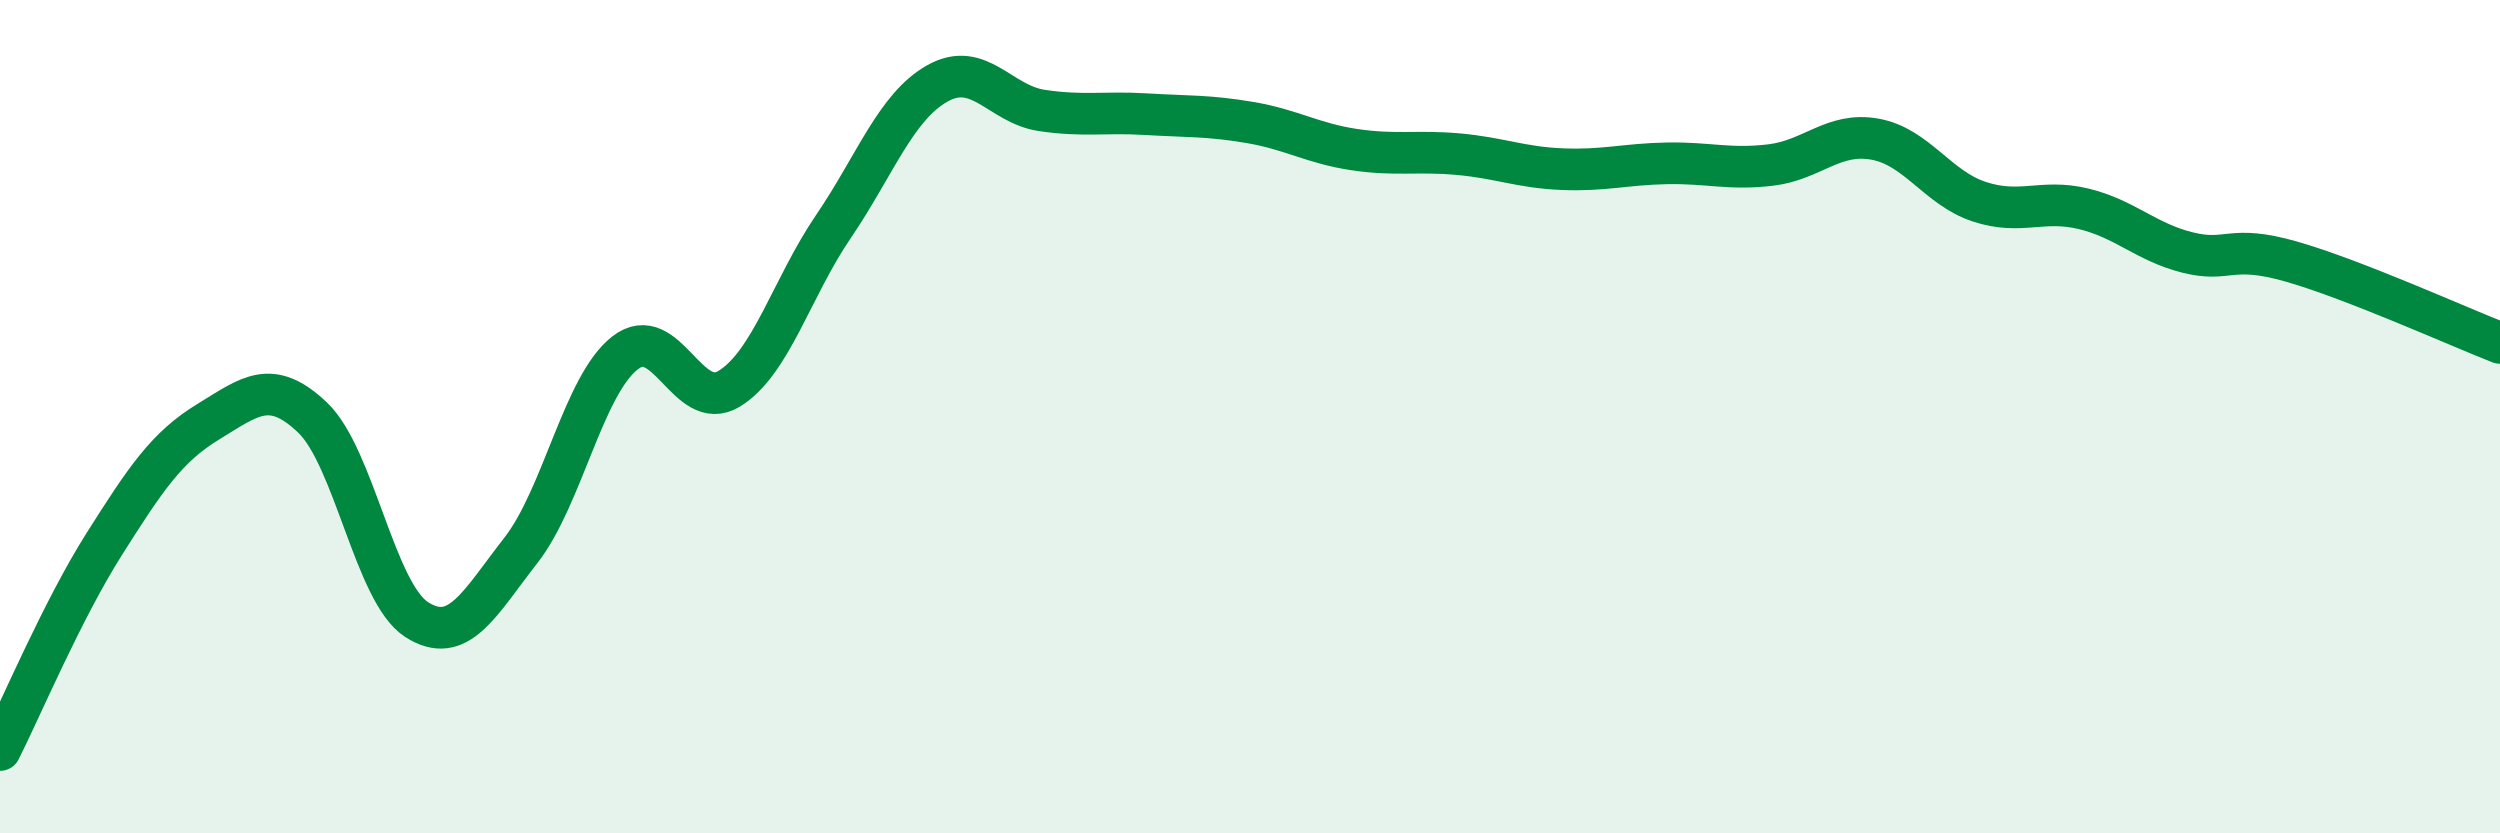 
    <svg width="60" height="20" viewBox="0 0 60 20" xmlns="http://www.w3.org/2000/svg">
      <path
        d="M 0,18 C 0.5,17.01 1.5,14.64 2.5,13.06 C 3.5,11.48 4,10.73 5,10.12 C 6,9.51 6.5,9.07 7.5,10.02 C 8.5,10.97 9,14.23 10,14.87 C 11,15.51 11.5,14.49 12.5,13.21 C 13.5,11.93 14,9.25 15,8.47 C 16,7.69 16.5,9.94 17.5,9.33 C 18.5,8.72 19,6.91 20,5.44 C 21,3.97 21.5,2.56 22.5,2 C 23.5,1.44 24,2.5 25,2.65 C 26,2.8 26.5,2.68 27.5,2.74 C 28.5,2.8 29,2.77 30,2.94 C 31,3.11 31.5,3.44 32.5,3.59 C 33.5,3.74 34,3.61 35,3.7 C 36,3.79 36.5,4.02 37.5,4.06 C 38.5,4.1 39,3.94 40,3.92 C 41,3.9 41.5,4.08 42.5,3.96 C 43.5,3.84 44,3.16 45,3.34 C 46,3.52 46.5,4.51 47.5,4.84 C 48.5,5.17 49,4.77 50,5.01 C 51,5.25 51.5,5.81 52.5,6.06 C 53.5,6.31 53.5,5.85 55,6.28 C 56.5,6.71 59,7.84 60,8.23L60 20L0 20Z"
        fill="#008740"
        opacity="0.1"
        stroke-linecap="round"
        stroke-linejoin="round"
      />
      <path
        d="M 0,18 C 0.5,17.01 1.5,14.64 2.5,13.06 C 3.5,11.48 4,10.73 5,10.12 C 6,9.51 6.5,9.07 7.5,10.02 C 8.5,10.97 9,14.23 10,14.87 C 11,15.51 11.5,14.49 12.5,13.21 C 13.5,11.93 14,9.25 15,8.47 C 16,7.69 16.5,9.94 17.5,9.33 C 18.5,8.72 19,6.91 20,5.44 C 21,3.97 21.5,2.56 22.5,2 C 23.5,1.44 24,2.5 25,2.65 C 26,2.8 26.5,2.68 27.5,2.74 C 28.5,2.8 29,2.77 30,2.94 C 31,3.11 31.5,3.44 32.5,3.59 C 33.5,3.74 34,3.61 35,3.7 C 36,3.79 36.5,4.02 37.5,4.06 C 38.5,4.1 39,3.94 40,3.92 C 41,3.9 41.5,4.08 42.5,3.96 C 43.5,3.84 44,3.16 45,3.34 C 46,3.52 46.5,4.51 47.5,4.84 C 48.5,5.17 49,4.77 50,5.01 C 51,5.25 51.5,5.81 52.5,6.06 C 53.5,6.31 53.5,5.85 55,6.28 C 56.5,6.71 59,7.84 60,8.23"
        stroke="#008740"
        stroke-width="1"
        fill="none"
        stroke-linecap="round"
        stroke-linejoin="round"
      />
    </svg>
  